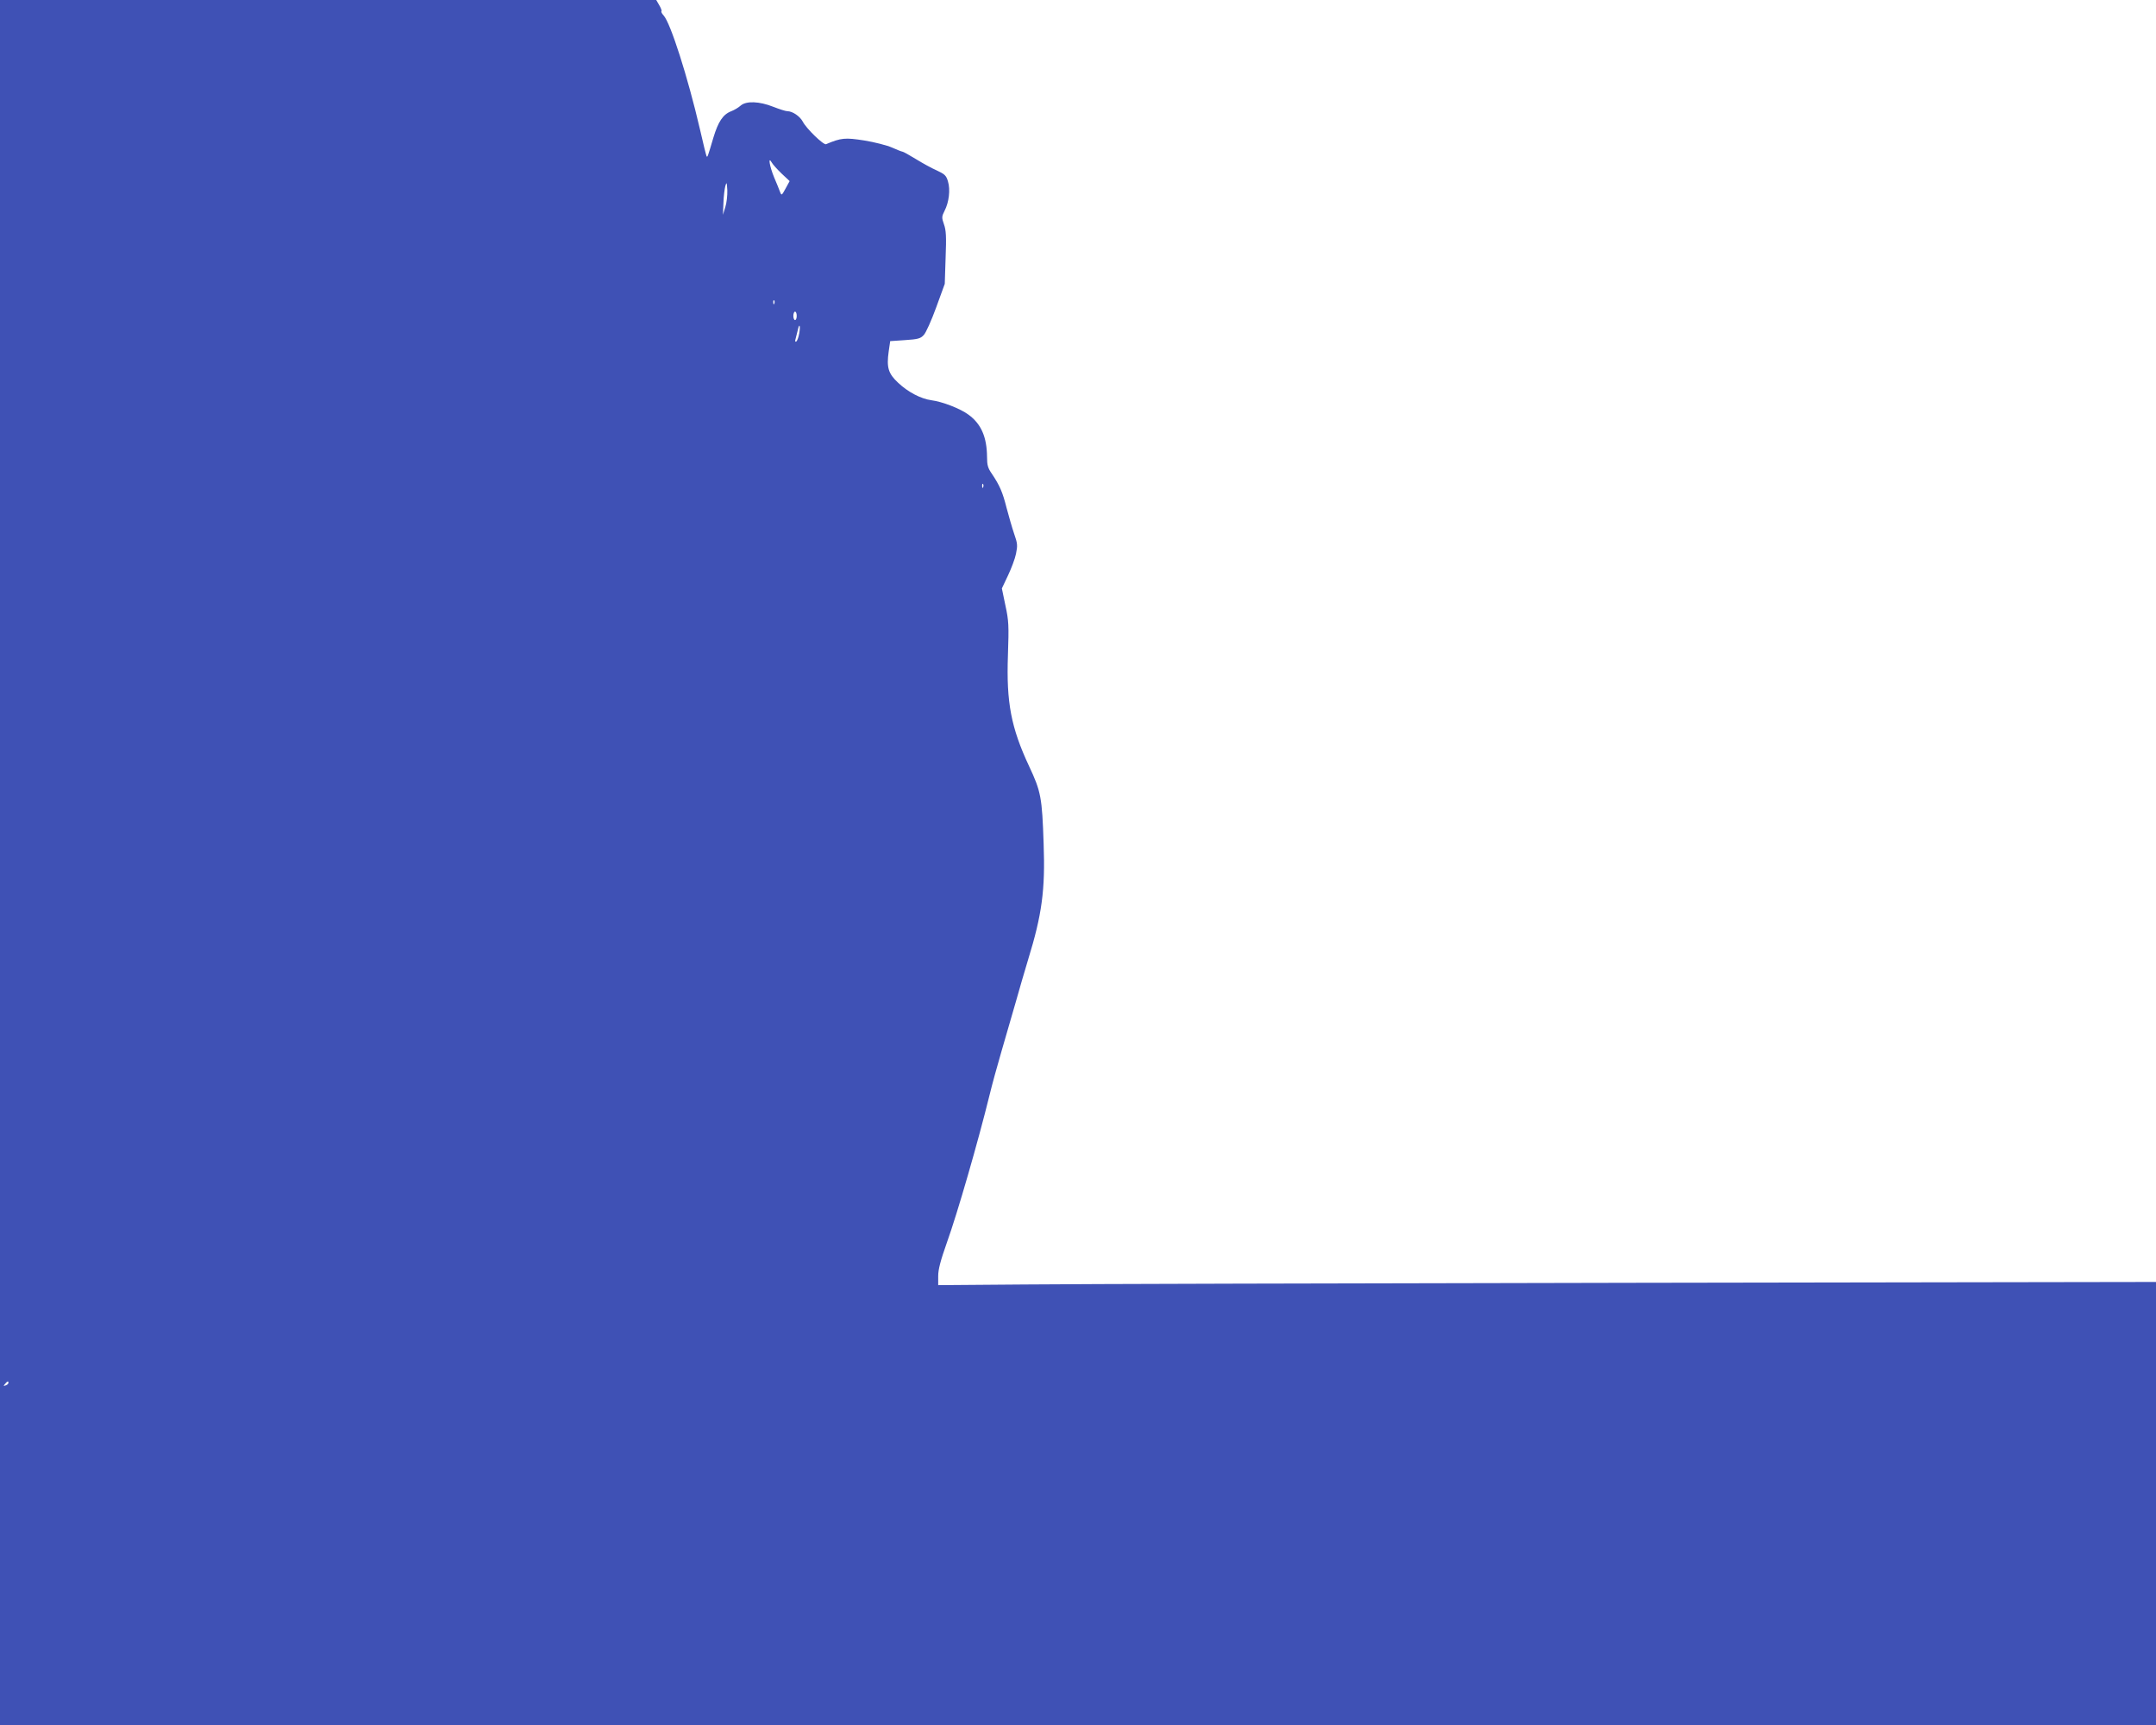 <?xml version="1.0" standalone="no"?>
<!DOCTYPE svg PUBLIC "-//W3C//DTD SVG 20010904//EN"
 "http://www.w3.org/TR/2001/REC-SVG-20010904/DTD/svg10.dtd">
<svg version="1.0" xmlns="http://www.w3.org/2000/svg"
 width="1280pt" height="1024pt" viewBox="0 0 1280 1024"
 preserveAspectRatio="xMidYMid meet">
<g transform="translate(0,1024) scale(0.1,-0.1)"
fill="#3f51b5" stroke="none">
<path d="M0 5120 l0 -5120 6400 0 6400 0 0 1315 0 1315 -3102 -5 c-1707 -3
-3334 -7 -3615 -10 l-513 -4 0 54 c0 40 14 92 51 197 63 175 187 605 254 878
14 58 46 175 71 260 25 85 63 216 84 290 21 74 54 189 74 254 82 266 102 414
92 686 -9 277 -16 312 -87 463 -106 227 -135 377 -125 657 6 176 5 205 -15
296 l-21 101 36 76 c20 42 42 100 48 130 10 49 9 61 -11 118 -12 35 -32 105
-45 154 -24 95 -41 133 -87 202 -24 34 -29 52 -29 100 -1 119 -35 197 -111
252 -47 35 -155 77 -219 85 -64 9 -140 49 -198 104 -59 55 -69 91 -56 185 l9
62 88 6 c76 5 92 9 111 30 13 13 46 87 74 164 l51 140 5 155 c5 124 3 164 -10
199 -14 40 -13 46 4 80 26 50 35 125 20 174 -10 35 -19 43 -66 65 -30 13 -86
44 -125 68 -39 24 -75 44 -80 44 -4 0 -32 11 -61 24 -29 13 -103 32 -164 42
-115 18 -138 16 -228 -22 -15 -6 -117 93 -138 134 -17 32 -61 62 -92 62 -10 0
-47 12 -83 26 -83 33 -161 36 -194 7 -12 -11 -37 -26 -55 -33 -50 -19 -78 -62
-107 -158 -33 -112 -35 -116 -39 -111 -3 2 -21 76 -41 164 -72 309 -174 628
-215 673 -10 11 -16 22 -13 25 3 3 -3 19 -13 36 l-18 31 -1948 0 -1948 0 0
-5120z m4640 4090 l48 -45 -24 -44 c-23 -42 -24 -43 -33 -20 -5 13 -20 52 -35
86 -27 65 -38 130 -14 88 6 -11 32 -40 58 -65z m-334 -200 l-14 -45 3 70 c1
39 7 84 11 100 8 27 9 24 12 -25 1 -30 -4 -75 -12 -100z m291 -572 c-3 -8 -6
-5 -6 6 -1 11 2 17 5 13 3 -3 4 -12 1 -19z m133 -73 c0 -14 -4 -25 -10 -25 -5
0 -10 11 -10 25 0 14 5 25 10 25 6 0 10 -11 10 -25z m15 -104 c-4 -23 -12 -44
-17 -48 -8 -4 -9 2 -4 18 3 13 9 37 13 52 9 42 16 24 8 -22z m1092 -913 c-3
-8 -6 -5 -6 6 -1 11 2 17 5 13 3 -3 4 -12 1 -19z m-5787 -5317 c0 -5 -7 -12
-16 -15 -14 -5 -15 -4 -4 9 14 17 20 19 20 6z"/>
</g>
</svg>
